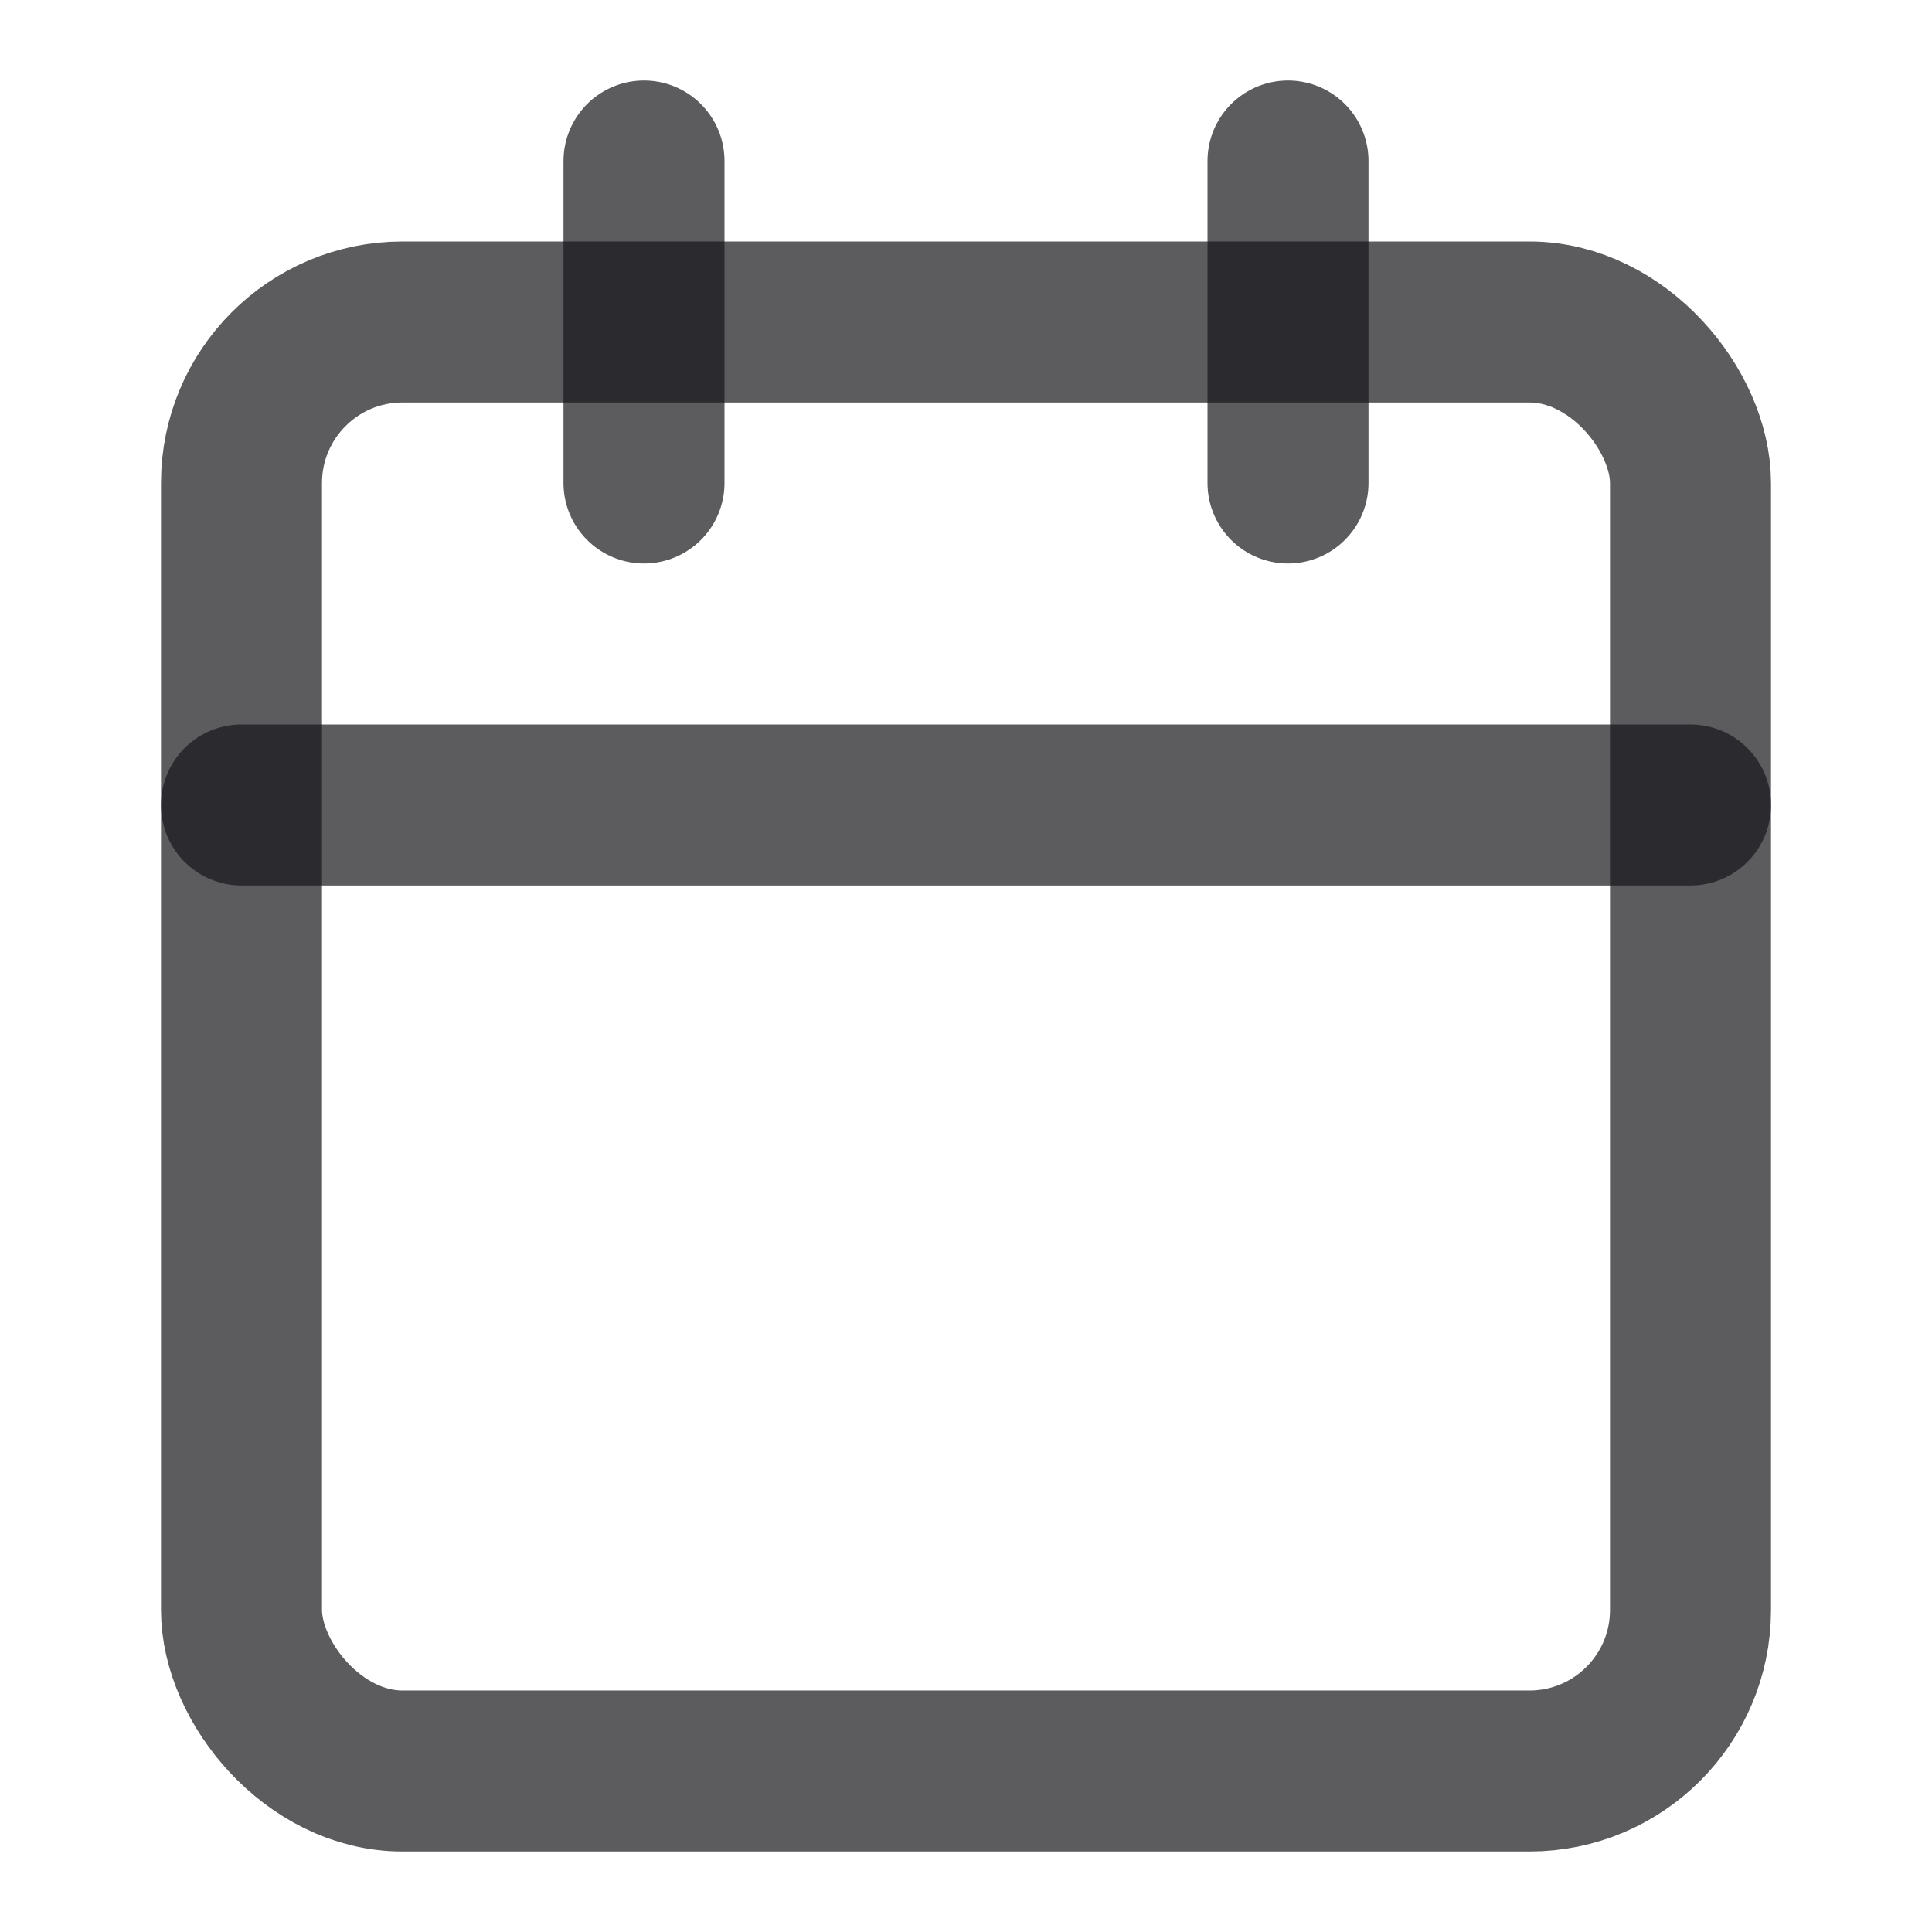 <svg xmlns:xlink="http://www.w3.org/1999/xlink" xmlns="http://www.w3.org/2000/svg" width="20" height="20" viewBox="0 0 24 24" fill="none" stroke="currentColor" stroke-width="2" stroke-linecap="round" stroke-linejoin="round" class="lucide lucide-calendar text-foreground/70"><path d="M8 2v4" stroke-opacity="0.7" stroke="#17171C" fill="none" stroke-width="2px"></path><path d="M16 2v4" stroke-opacity="0.7" stroke="#17171C" fill="none" stroke-width="2px"></path><rect width="18" height="18" x="3" y="4" rx="2" stroke-opacity="0.7" stroke="#17171C" fill="none" stroke-width="2px"></rect><path d="M3 10h18" stroke-opacity="0.7" stroke="#17171C" fill="none" stroke-width="2px"></path></svg>